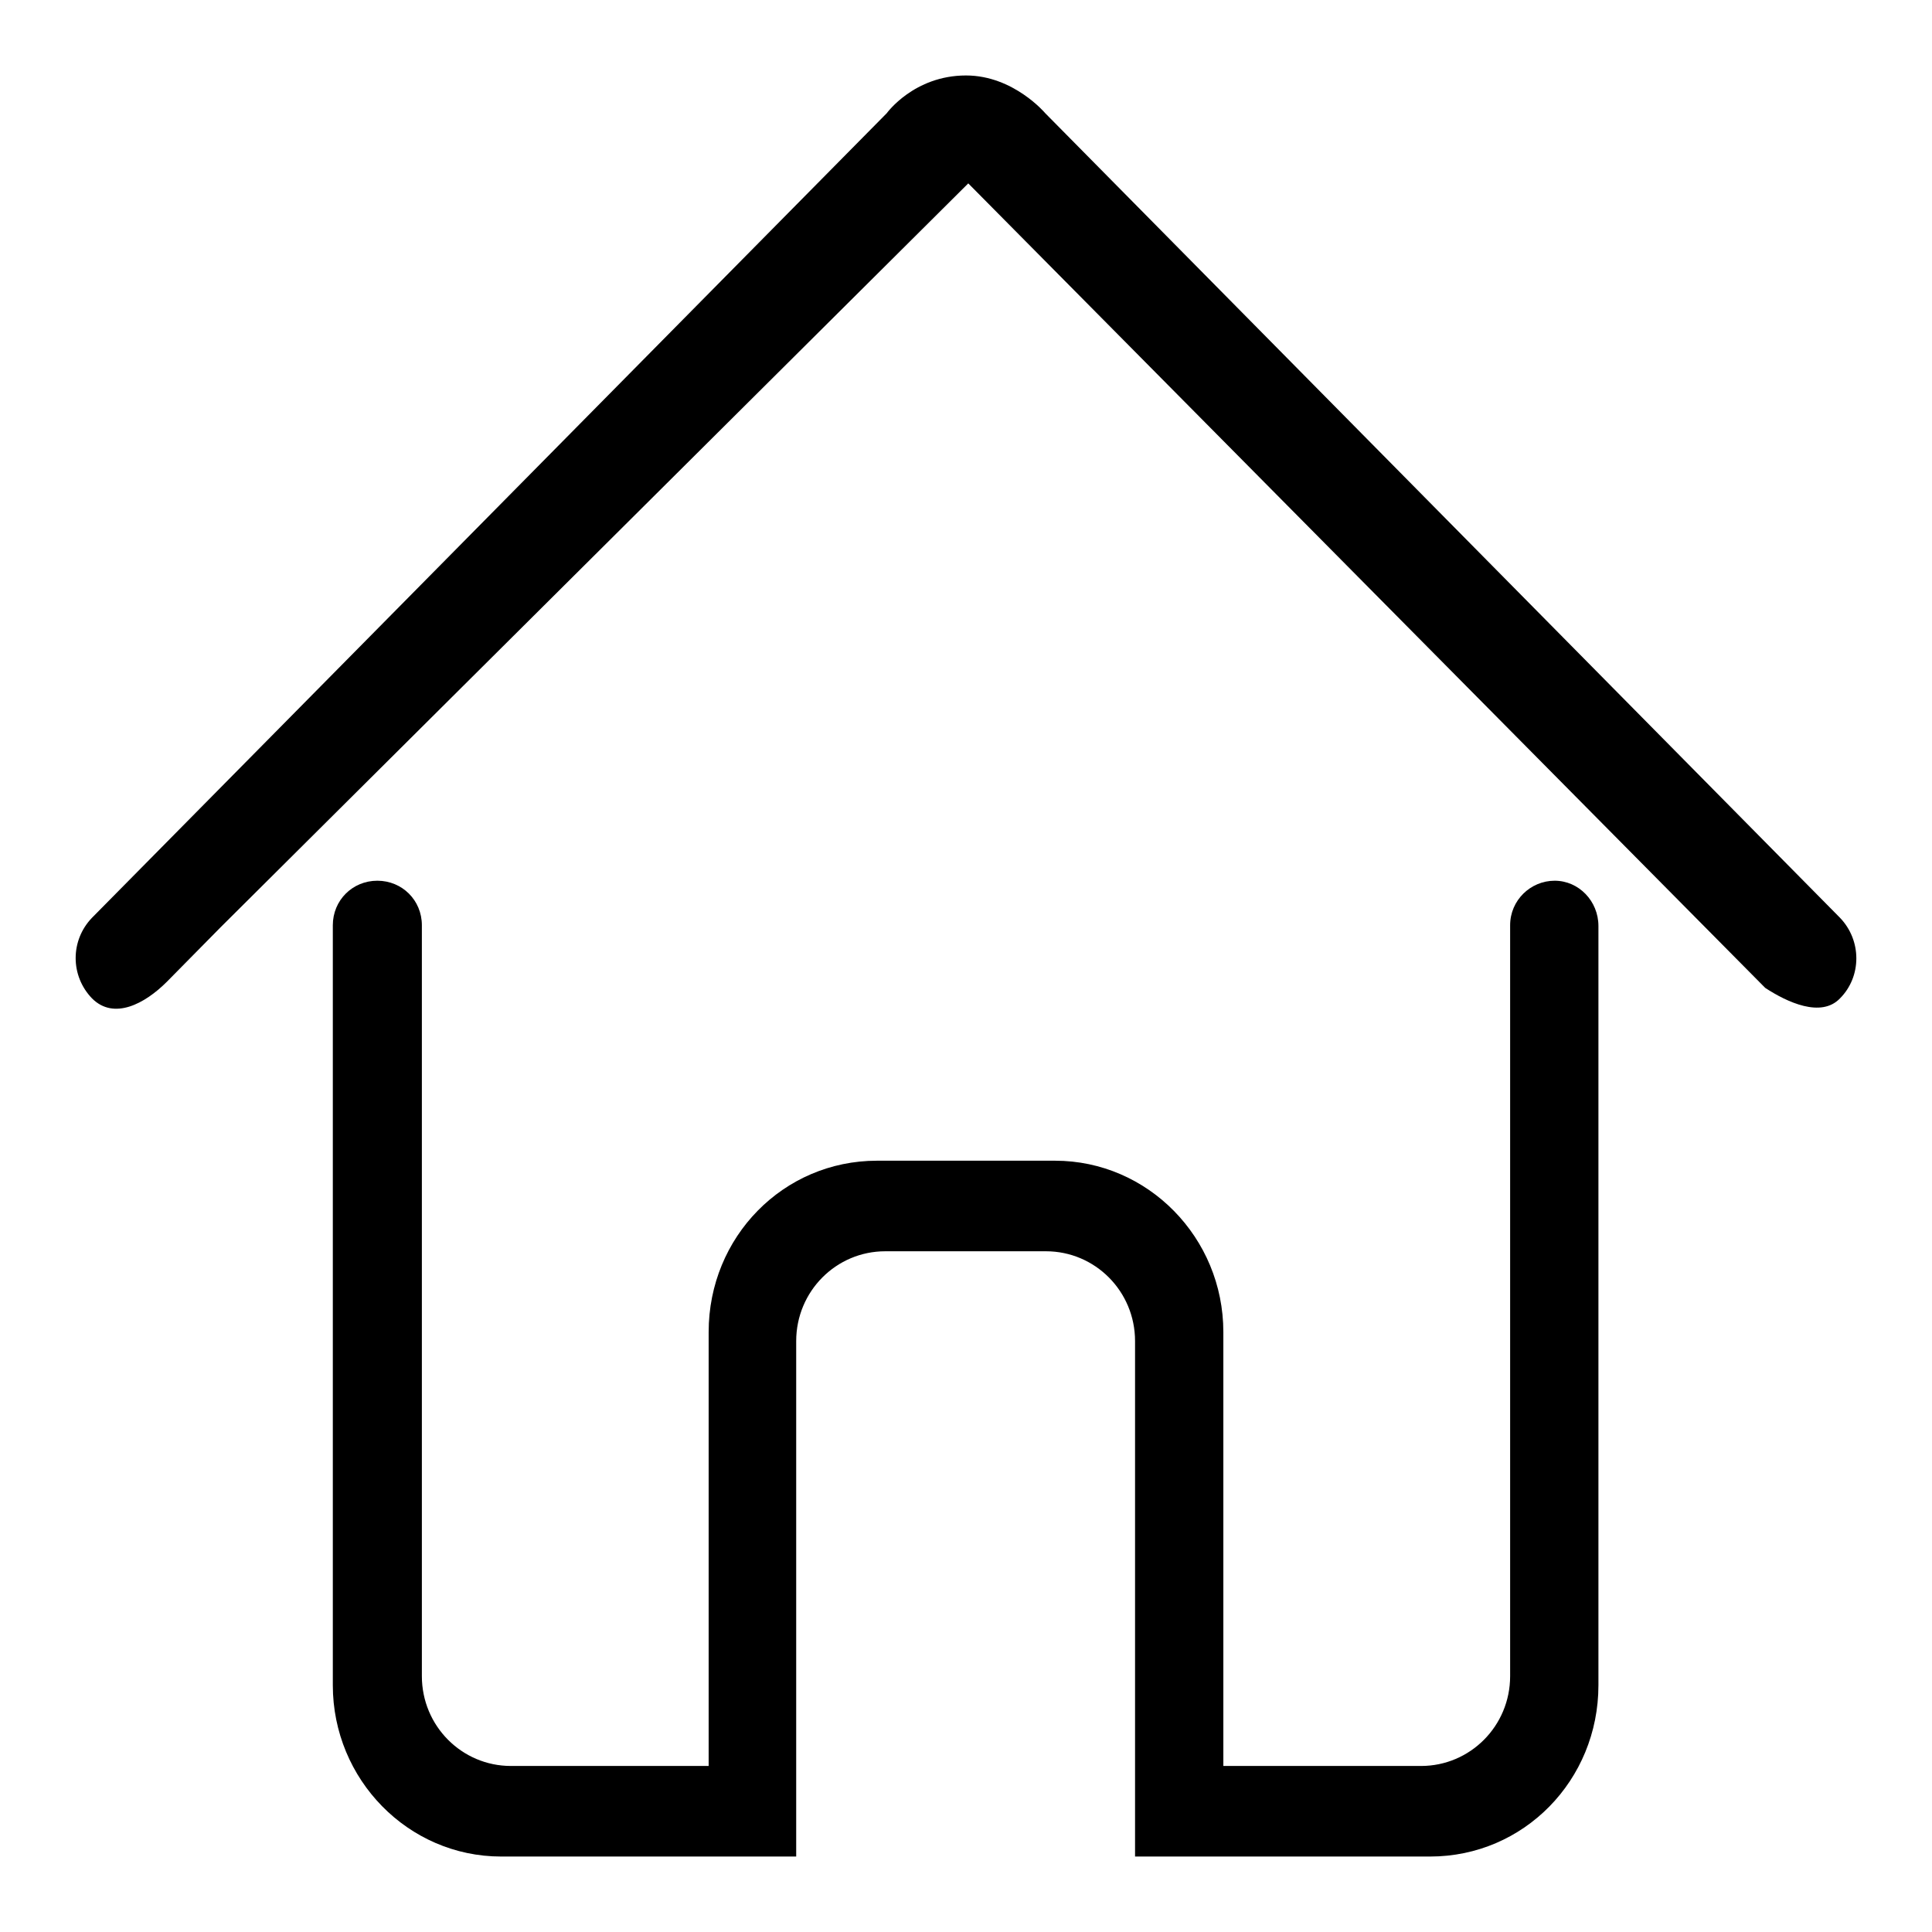 <?xml version="1.0" encoding="utf-8"?>
<!-- Svg Vector Icons : http://www.onlinewebfonts.com/icon -->
<!DOCTYPE svg PUBLIC "-//W3C//DTD SVG 1.1//EN" "http://www.w3.org/Graphics/SVG/1.1/DTD/svg11.dtd">
<svg version="1.1" xmlns="http://www.w3.org/2000/svg" xmlns:xlink="http://www.w3.org/1999/xlink" x="0px" y="0px" viewBox="0 0 256 256" enable-background="new 0 0 256 256" xml:space="preserve">
<g><g><path fill="#000000" d="M243.8,121.6L138.5,15c0,0-4.2-5-10.5-5c-6.9,0-10.5,5-10.5,5L12.2,121.6c-2.9,3-2.9,7.7,0,10.7c2.9,2.9,7,0.7,9.9-2.2l7.1-7.2l99.1-98.6l105.6,106.6c2.9,1.9,7.4,4,9.9,1.4C246.7,129.4,246.7,124.6,243.8,121.6L243.8,121.6z M206,116.7c-3.2,0-5.9,2.6-5.9,5.9v0v0v99.5c0,6.6-5.3,11.9-11.8,11.9h-26.2v-57.5c0-12.5-10-22.7-22.3-22.7h-23.6c-12.4,0-22.3,10.1-22.3,22.7v57.5H67.7c-6.5,0-11.8-5.3-11.8-11.9v-99.5c0-3.3-2.6-5.9-5.9-5.9c-3.3,0-5.9,2.6-5.9,5.9v100.7c0,12.5,10,22.7,22.3,22.7h39.1v-68.3c0-6.6,5.3-11.9,11.8-11.9h21.3c6.5,0,11.8,5.3,11.8,11.9V246h39.1c12.4,0,22.3-10.1,22.3-22.7V122.7C211.8,119.4,209.2,116.7,206,116.7L206,116.7z"/></g></g>
</svg>